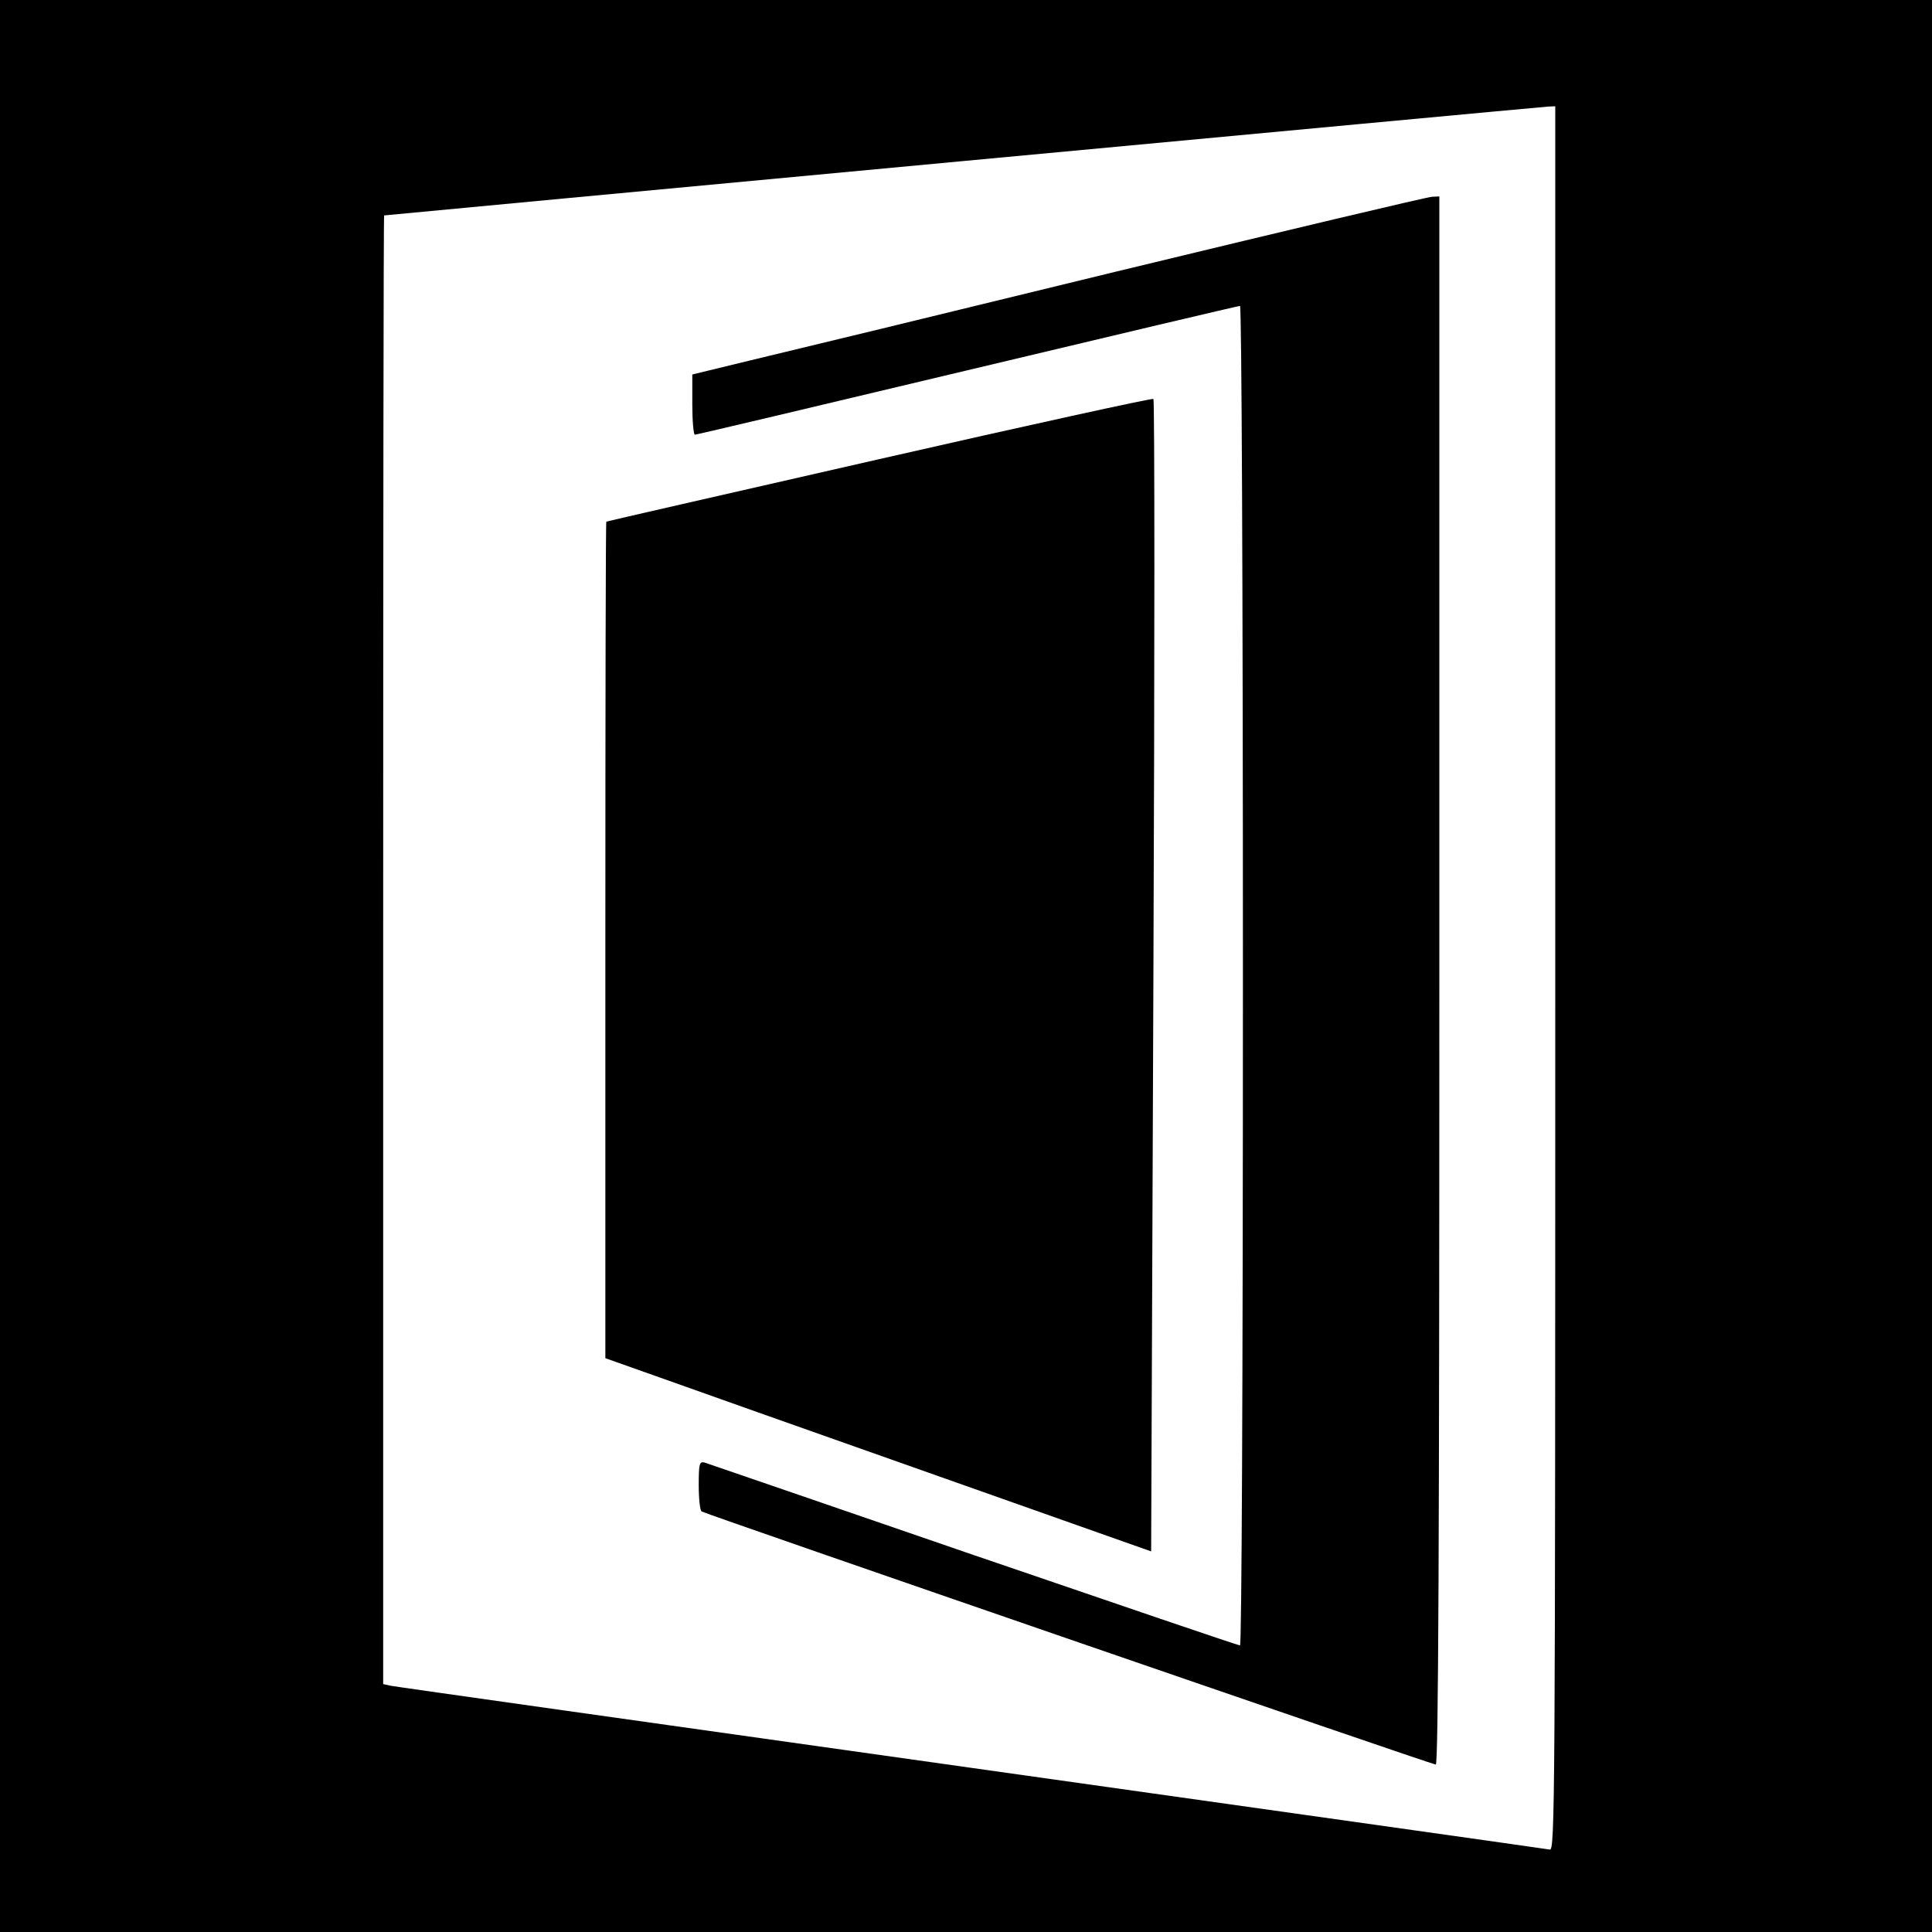 <?xml version="1.0" standalone="no"?>
<!DOCTYPE svg PUBLIC "-//W3C//DTD SVG 20010904//EN"
 "http://www.w3.org/TR/2001/REC-SVG-20010904/DTD/svg10.dtd">
<svg version="1.0" xmlns="http://www.w3.org/2000/svg"
 width="600pt" height="600pt" viewBox="0 0 600 600"
 preserveAspectRatio="xMidYMid meet">
<g transform="translate(0,600) scale(0.1,-0.1)"
fill="#000000" stroke="none">
<path d="M0 3000 l0 -3000 3000 0 3000 0 0 3000 0 3000 -3000 0 -3000 0 0
-3000z m4830 -39 c0 -2575 -1 -2709 -17 -2705 -10 2 -819 116 -1798 254 -979
138 -1790 252 -1803 255 l-22 5 0 2280 c0 1254 1 2280 3 2281 4 1 3592 337
3615 338 l22 1 0 -2709z"/>
<path d="M3464 5156 c-528 -129 -1040 -253 -1137 -276 l-177 -43 0 -93 c0 -52
4 -94 8 -94 5 0 385 90 846 200 461 110 842 200 847 200 5 0 9 -876 9 -2080 0
-1293 -4 -2080 -9 -2080 -6 0 -378 127 -828 281 -450 155 -826 284 -835 287
-16 4 -18 -4 -18 -71 0 -42 4 -78 9 -81 15 -9 2268 -786 2280 -786 8 0 11 694
11 2435 l0 2435 -22 -1 c-13 0 -455 -105 -984 -233z"/>
<path d="M2730 4574 c-465 -106 -846 -193 -847 -194 -2 0 -3 -584 -3 -1299 l0
-1299 158 -56 c86 -31 468 -166 847 -300 l690 -244 7 1786 c4 983 4 1789 0
1793 -4 3 -387 -81 -852 -187z"/>
</g>
</svg>
